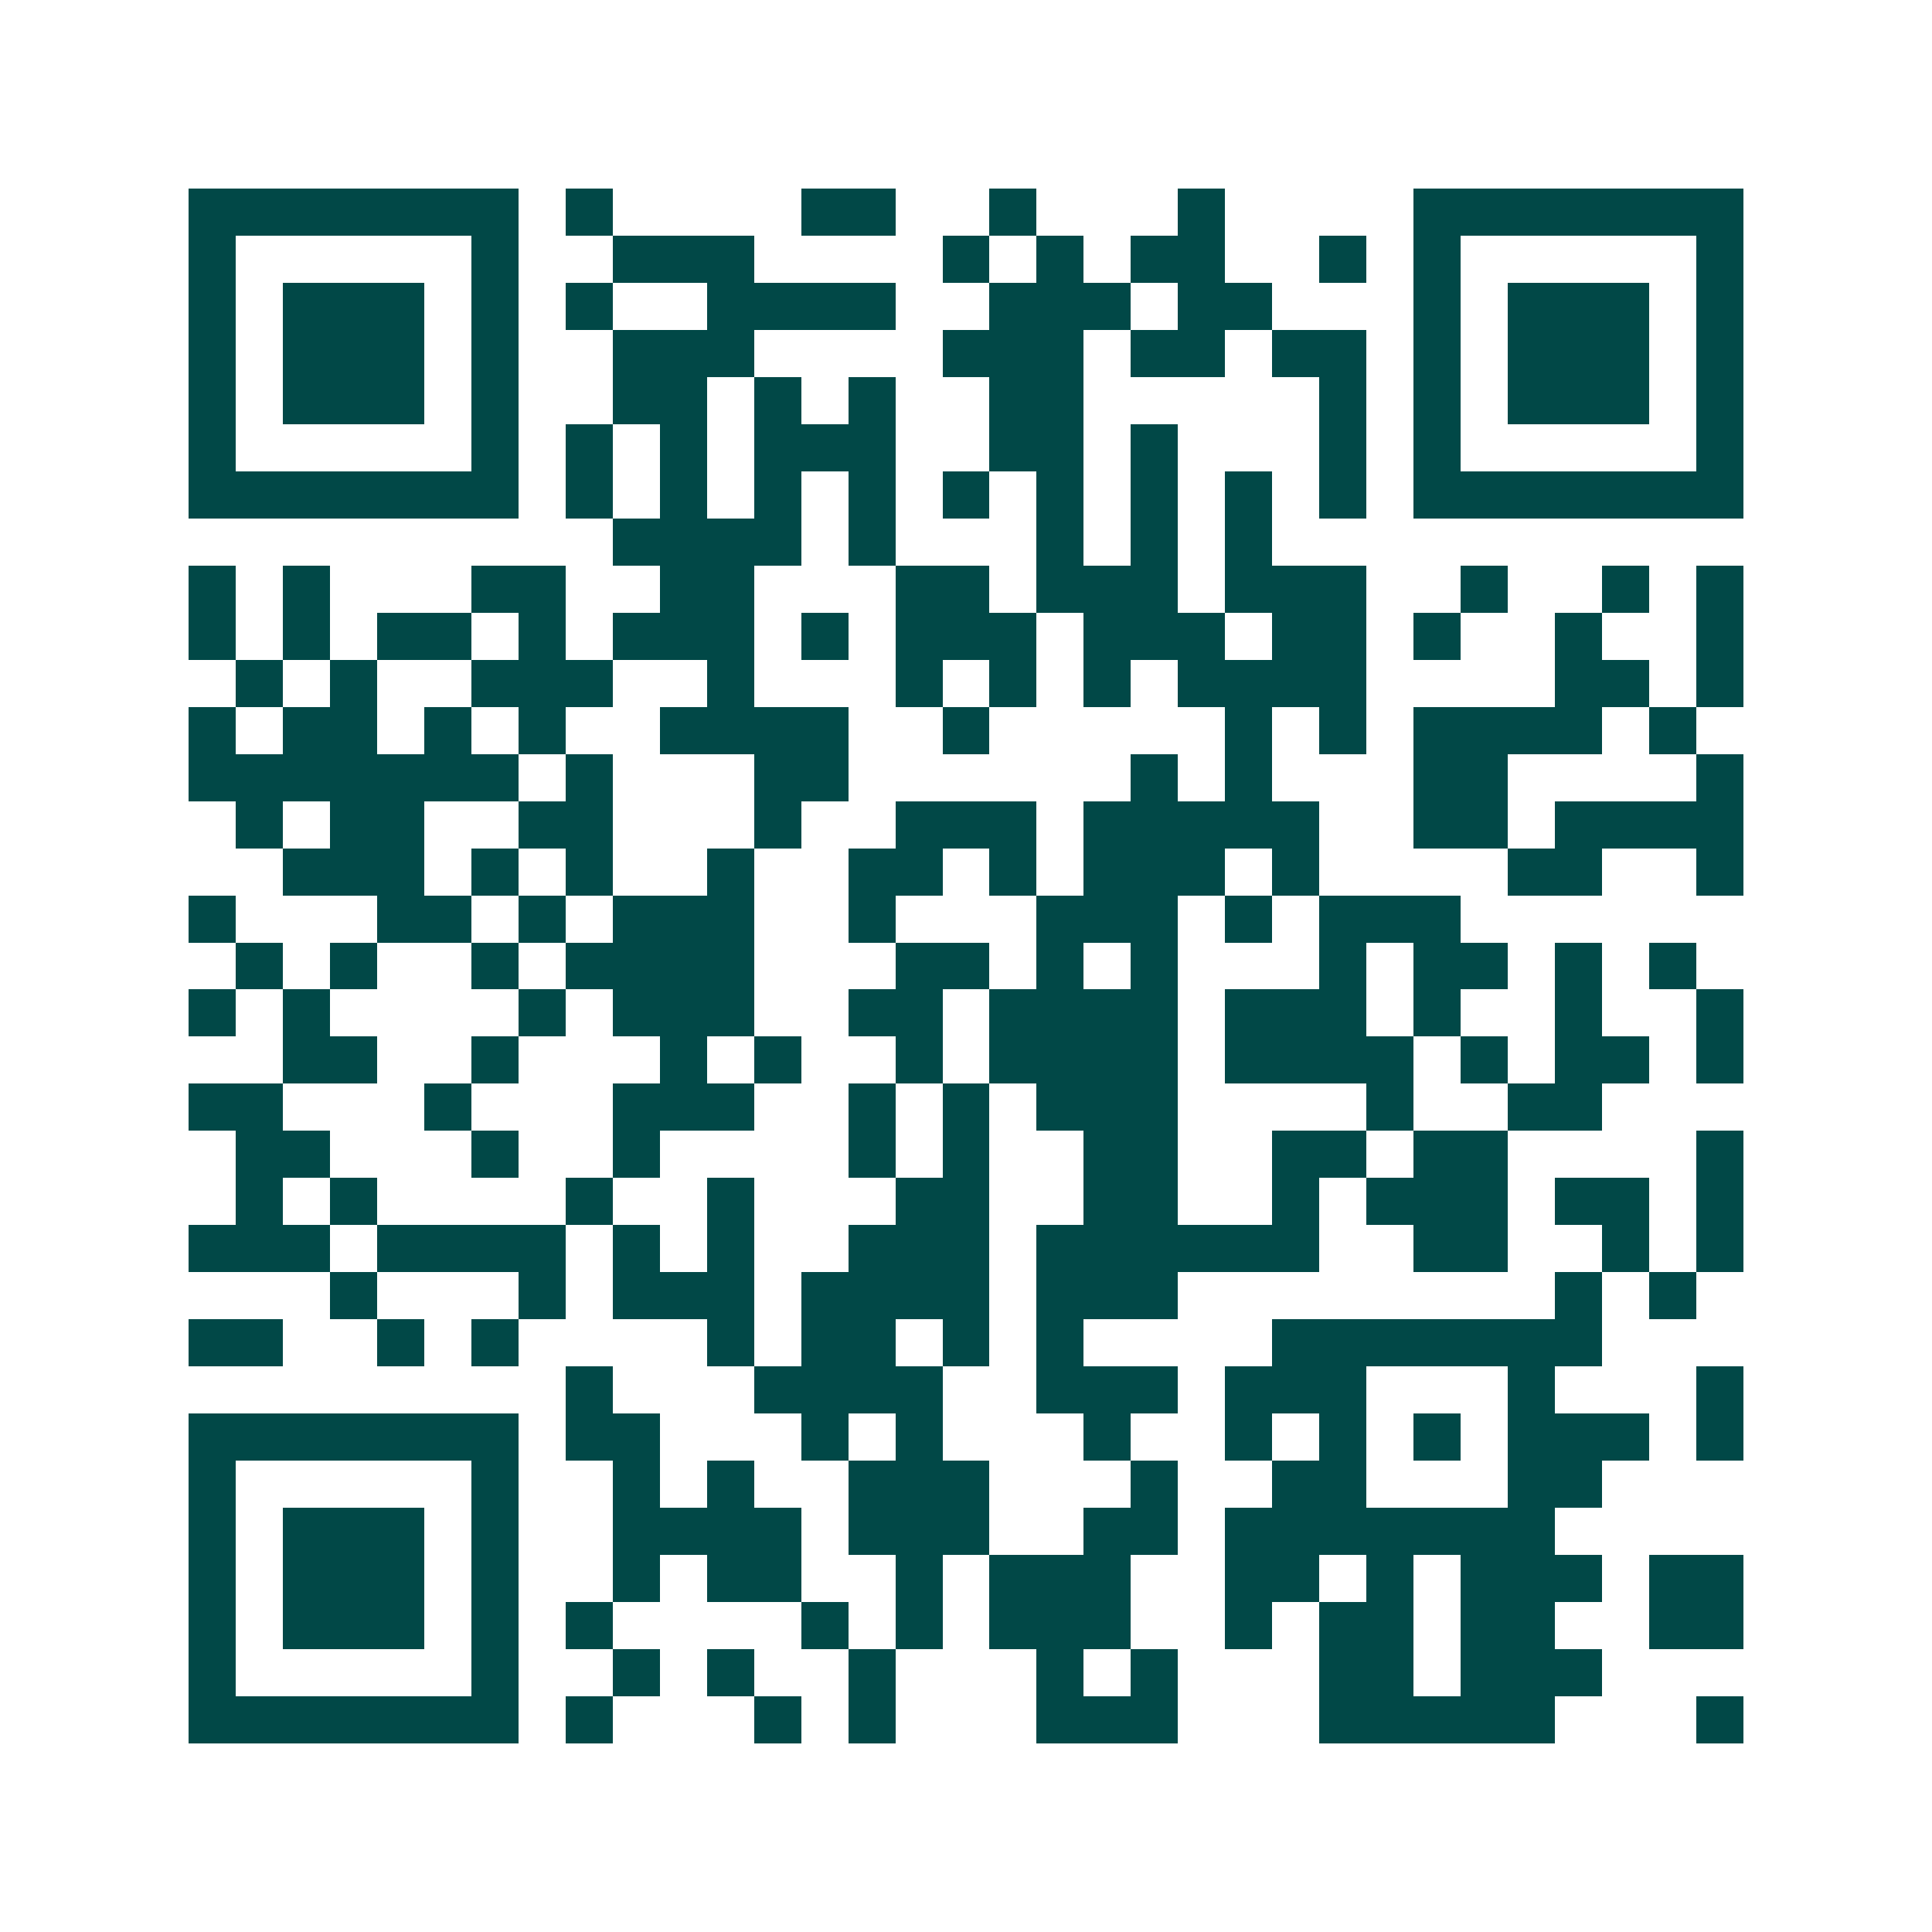 <svg xmlns="http://www.w3.org/2000/svg" width="200" height="200" viewBox="0 0 41 41" shape-rendering="crispEdges"><path fill="#ffffff" d="M0 0h41v41H0z"/><path stroke="#014847" d="M4 4.5h7m1 0h1m4 0h2m2 0h1m3 0h1m4 0h7M4 5.5h1m5 0h1m2 0h3m4 0h1m1 0h1m1 0h2m2 0h1m1 0h1m5 0h1M4 6.5h1m1 0h3m1 0h1m1 0h1m2 0h4m2 0h3m1 0h2m3 0h1m1 0h3m1 0h1M4 7.5h1m1 0h3m1 0h1m2 0h3m4 0h3m1 0h2m1 0h2m1 0h1m1 0h3m1 0h1M4 8.5h1m1 0h3m1 0h1m2 0h2m1 0h1m1 0h1m2 0h2m5 0h1m1 0h1m1 0h3m1 0h1M4 9.5h1m5 0h1m1 0h1m1 0h1m1 0h3m2 0h2m1 0h1m3 0h1m1 0h1m5 0h1M4 10.5h7m1 0h1m1 0h1m1 0h1m1 0h1m1 0h1m1 0h1m1 0h1m1 0h1m1 0h1m1 0h7M13 11.5h4m1 0h1m3 0h1m1 0h1m1 0h1M4 12.5h1m1 0h1m3 0h2m2 0h2m3 0h2m1 0h3m1 0h3m2 0h1m2 0h1m1 0h1M4 13.5h1m1 0h1m1 0h2m1 0h1m1 0h3m1 0h1m1 0h3m1 0h3m1 0h2m1 0h1m2 0h1m2 0h1M5 14.5h1m1 0h1m2 0h3m2 0h1m3 0h1m1 0h1m1 0h1m1 0h4m4 0h2m1 0h1M4 15.5h1m1 0h2m1 0h1m1 0h1m2 0h4m2 0h1m5 0h1m1 0h1m1 0h4m1 0h1M4 16.5h7m1 0h1m3 0h2m6 0h1m1 0h1m3 0h2m4 0h1M5 17.5h1m1 0h2m2 0h2m3 0h1m2 0h3m1 0h5m2 0h2m1 0h4M6 18.5h3m1 0h1m1 0h1m2 0h1m2 0h2m1 0h1m1 0h3m1 0h1m4 0h2m2 0h1M4 19.5h1m3 0h2m1 0h1m1 0h3m2 0h1m3 0h3m1 0h1m1 0h3M5 20.5h1m1 0h1m2 0h1m1 0h4m3 0h2m1 0h1m1 0h1m3 0h1m1 0h2m1 0h1m1 0h1M4 21.5h1m1 0h1m4 0h1m1 0h3m2 0h2m1 0h4m1 0h3m1 0h1m2 0h1m2 0h1M6 22.5h2m2 0h1m3 0h1m1 0h1m2 0h1m1 0h4m1 0h4m1 0h1m1 0h2m1 0h1M4 23.5h2m3 0h1m3 0h3m2 0h1m1 0h1m1 0h3m4 0h1m2 0h2M5 24.5h2m3 0h1m2 0h1m4 0h1m1 0h1m2 0h2m2 0h2m1 0h2m4 0h1M5 25.5h1m1 0h1m4 0h1m2 0h1m3 0h2m2 0h2m2 0h1m1 0h3m1 0h2m1 0h1M4 26.5h3m1 0h4m1 0h1m1 0h1m2 0h3m1 0h6m2 0h2m2 0h1m1 0h1M7 27.5h1m3 0h1m1 0h3m1 0h4m1 0h3m8 0h1m1 0h1M4 28.5h2m2 0h1m1 0h1m4 0h1m1 0h2m1 0h1m1 0h1m4 0h7M12 29.5h1m3 0h4m2 0h3m1 0h3m3 0h1m3 0h1M4 30.5h7m1 0h2m3 0h1m1 0h1m3 0h1m2 0h1m1 0h1m1 0h1m1 0h3m1 0h1M4 31.5h1m5 0h1m2 0h1m1 0h1m2 0h3m3 0h1m2 0h2m3 0h2M4 32.5h1m1 0h3m1 0h1m2 0h4m1 0h3m2 0h2m1 0h7M4 33.5h1m1 0h3m1 0h1m2 0h1m1 0h2m2 0h1m1 0h3m2 0h2m1 0h1m1 0h3m1 0h2M4 34.5h1m1 0h3m1 0h1m1 0h1m4 0h1m1 0h1m1 0h3m2 0h1m1 0h2m1 0h2m2 0h2M4 35.5h1m5 0h1m2 0h1m1 0h1m2 0h1m3 0h1m1 0h1m3 0h2m1 0h3M4 36.5h7m1 0h1m3 0h1m1 0h1m3 0h3m3 0h5m3 0h1"/></svg>
